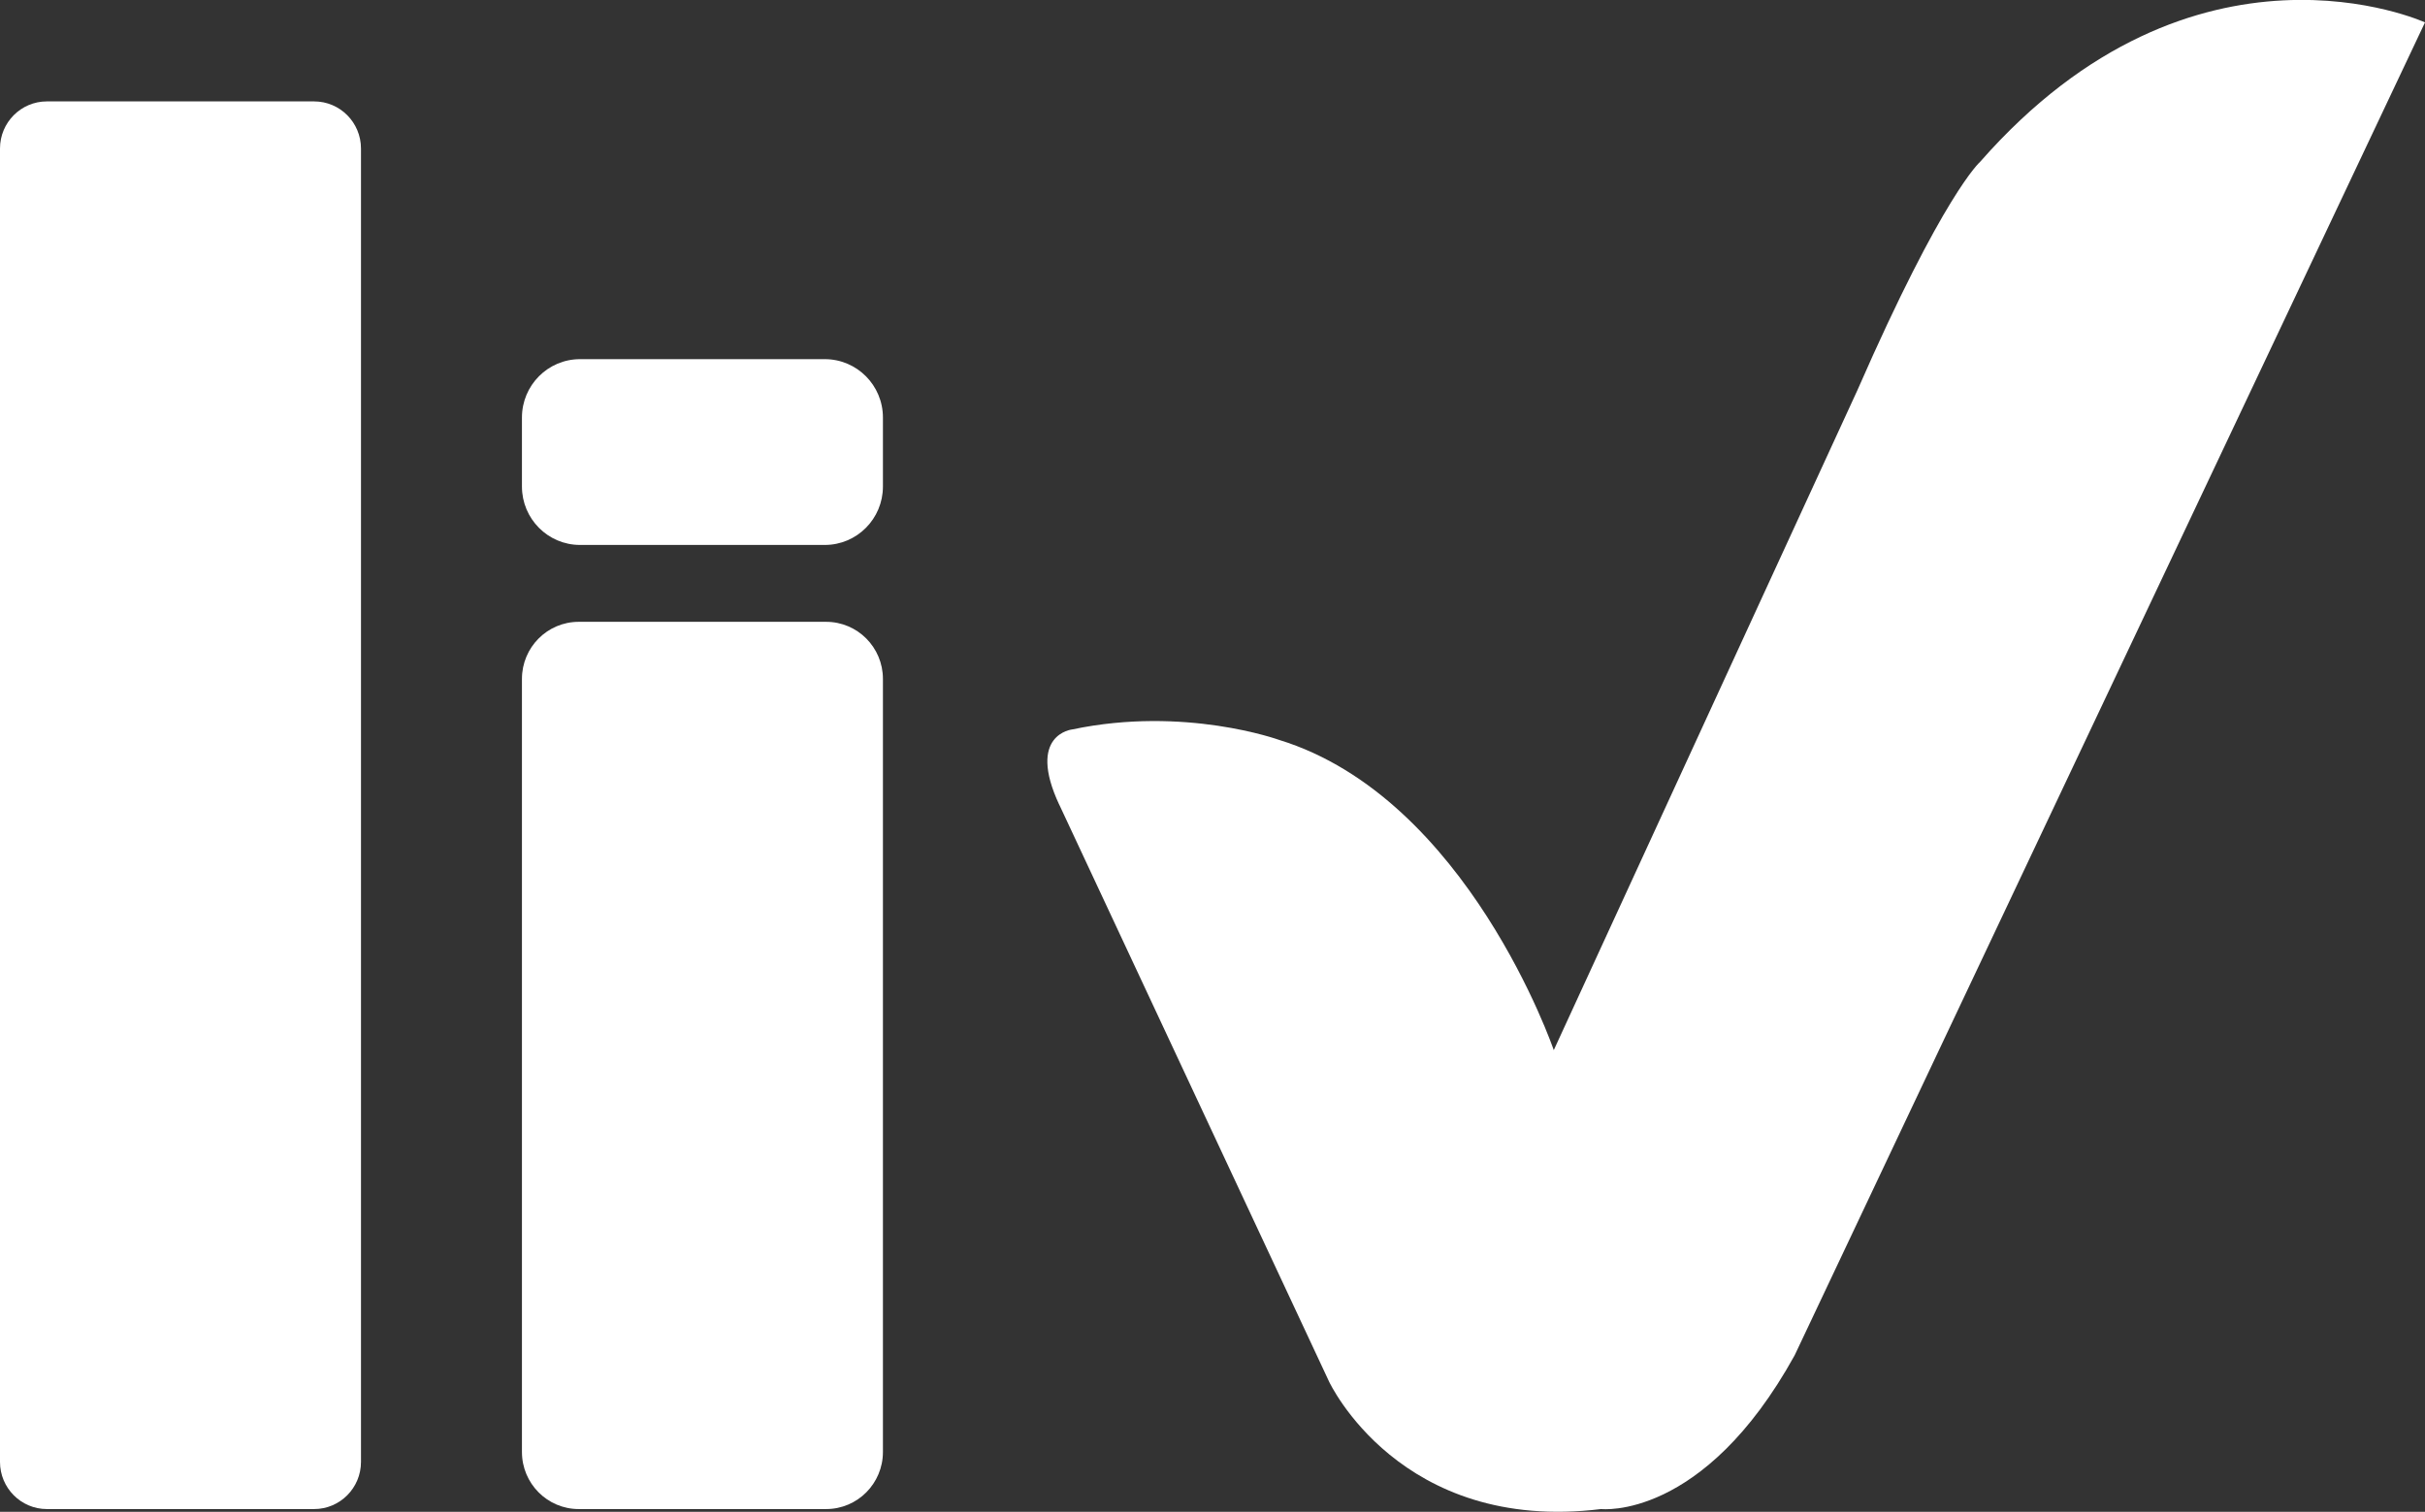 <svg width="85" height="53" viewBox="0 0 85 53" fill="none" xmlns="http://www.w3.org/2000/svg">
<rect x="0" y="0" width="85" height="53" fill="#333333" stroke="none"/>
<g clip-path="url(#clip0_2445_180)">
<path d="M11.01 3.555H1.643C0.736 3.555 0 4.294 0 5.206V51.251C0 52.163 0.736 52.903 1.643 52.903H11.01C11.917 52.903 12.653 52.163 12.653 51.251V5.206C12.653 4.294 11.917 3.555 11.01 3.555Z" fill="white"/>
<path d="M28.957 21.799H20.286C19.186 21.799 18.295 22.694 18.295 23.8V50.902C18.295 52.007 19.186 52.903 20.286 52.903H28.957C30.057 52.903 30.948 52.007 30.948 50.902V23.8C30.948 22.694 30.057 21.799 28.957 21.799Z" fill="white"/>
<path d="M28.911 12.591H20.331C19.207 12.591 18.295 13.507 18.295 14.637V17.057C18.295 18.187 19.207 19.104 20.331 19.104H28.911C30.036 19.104 30.948 18.187 30.948 17.057V14.637C30.948 13.507 30.036 12.591 28.911 12.591Z" fill="white"/>
<path d="M37.137 28.226L46.584 48.43C46.584 48.43 49.06 53.774 56.123 52.902C56.123 52.902 59.699 53.315 62.905 47.513L85 0.785C85 0.785 76.933 -2.901 69.409 5.67C69.409 5.67 68.125 6.777 65.102 13.686L54.462 36.814C54.462 36.814 51.439 27.968 44.833 25.938C44.833 25.938 41.53 24.74 37.588 25.571C37.588 25.571 35.968 25.732 37.132 28.22L37.137 28.226Z" fill="white"/>
</g>
<defs>
<clipPath id="clip0_2445_180">
<rect width="85" height="53" fill="white"/>
</clipPath>
</defs>
</svg>
